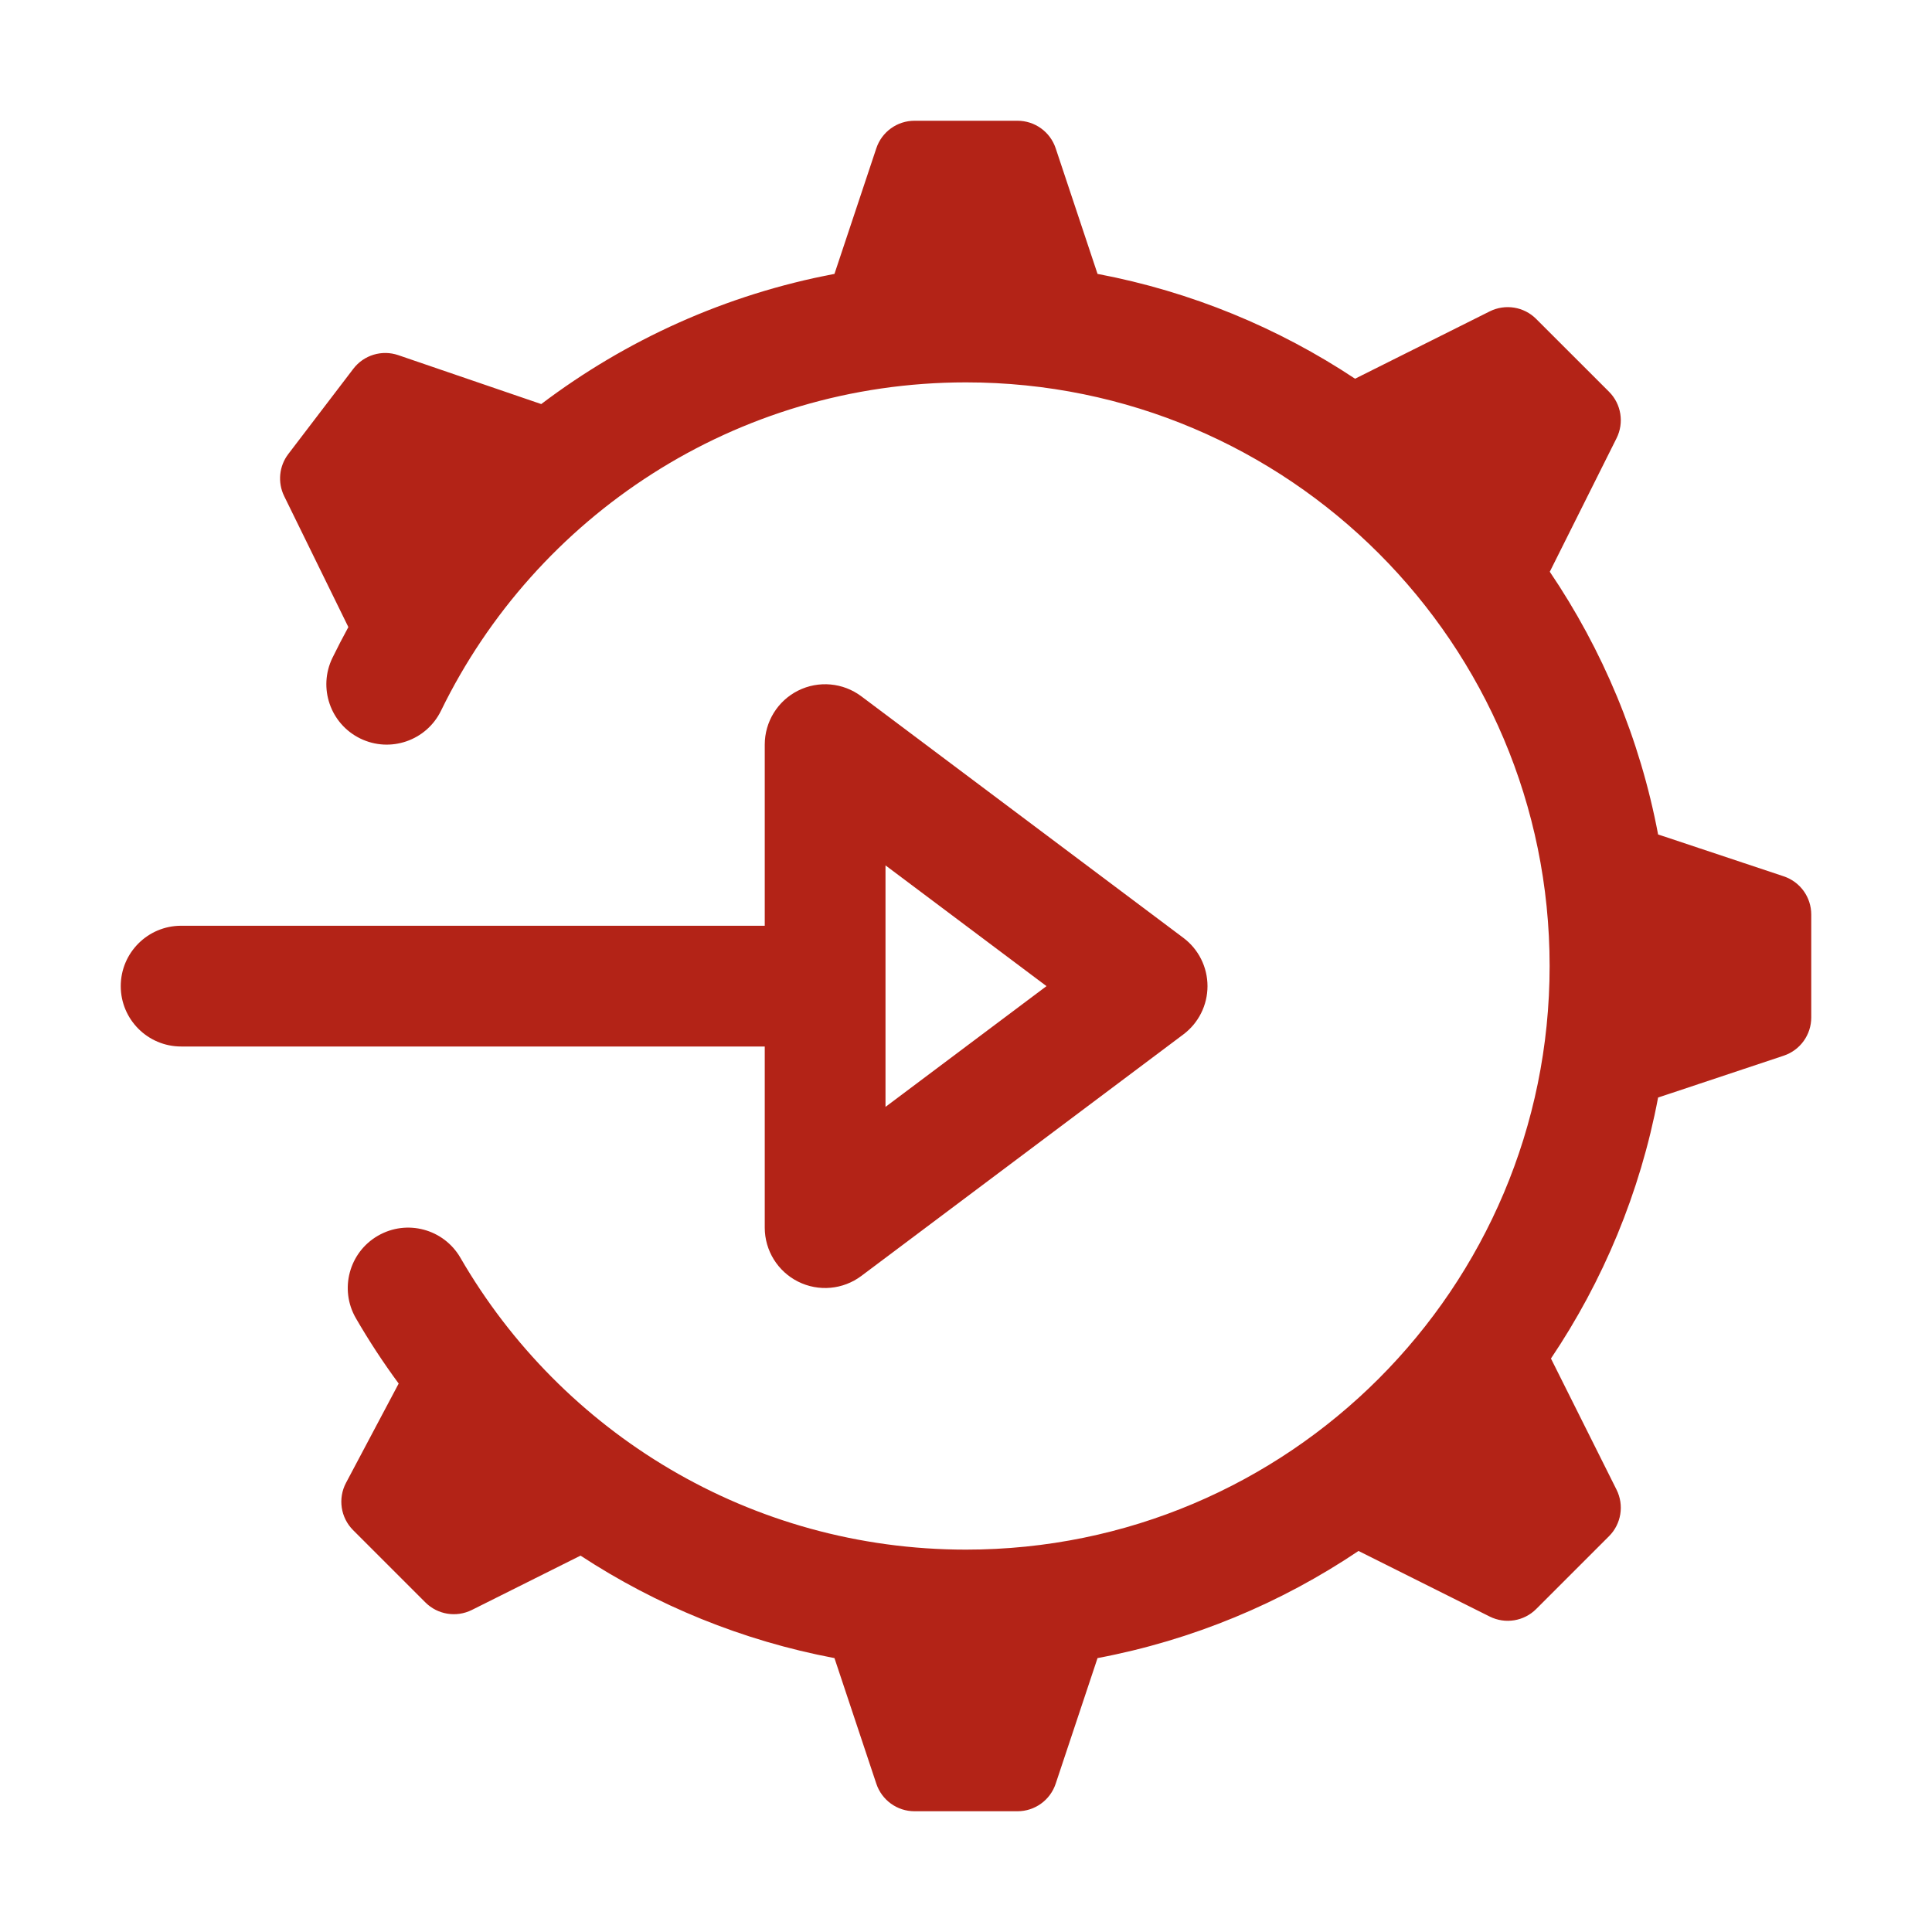 <svg width="48" height="48" viewBox="0 0 48 48" fill="none" xmlns="http://www.w3.org/2000/svg">
  <path d="M27.268 6.805C29.597 7.245 31.762 8.146 33.666 9.409L37.012 7.736C37.397 7.544 37.862 7.619 38.166 7.924L39.976 9.733C40.28 10.037 40.355 10.502 40.163 10.887L38.504 14.205C39.813 16.14 40.746 18.351 41.195 20.732L44.316 21.772C44.725 21.908 45 22.29 45 22.721V25.279C45 25.71 44.725 26.092 44.316 26.228L41.195 27.268C40.749 29.632 39.827 31.828 38.533 33.752L40.163 37.012C40.355 37.397 40.28 37.862 39.976 38.166L38.166 39.976C37.862 40.28 37.397 40.355 37.012 40.163L33.752 38.533C31.828 39.827 29.632 40.749 27.268 41.195L26.228 44.316C26.092 44.725 25.71 45 25.279 45H22.721C22.29 45 21.908 44.725 21.772 44.316L20.732 41.195C18.439 40.762 16.305 39.882 14.423 38.649L11.723 39.999C11.338 40.191 10.873 40.116 10.569 39.812L8.773 38.016C8.462 37.705 8.391 37.228 8.597 36.84L9.905 34.374C9.522 33.854 9.167 33.313 8.842 32.751C8.427 32.034 8.672 31.116 9.389 30.702C10.107 30.287 11.024 30.532 11.439 31.249C13.948 35.587 18.635 38.5 24 38.5C32.008 38.5 38.5 32.008 38.5 24C38.5 15.992 32.008 9.5 24 9.5C18.269 9.5 13.312 12.825 10.957 17.657C10.594 18.402 9.696 18.711 8.951 18.348C8.207 17.985 7.897 17.088 8.26 16.343C8.386 16.085 8.518 15.831 8.655 15.58L7.06 12.326C6.894 11.986 6.933 11.581 7.163 11.28L8.777 9.164C9.038 8.821 9.488 8.684 9.896 8.824L13.447 10.039C15.554 8.444 18.033 7.315 20.732 6.805L21.772 3.684C21.908 3.275 22.29 3 22.721 3H25.279C25.71 3 26.092 3.275 26.228 3.684L27.268 6.805Z" fill="#B32317"/>
  <path fill-rule="evenodd" clip-rule="evenodd" d="M21.4 17.3C20.945 16.959 20.337 16.904 19.829 17.158C19.321 17.412 19 17.932 19 18.5V23H4.5C3.672 23 3 23.672 3 24.5C3 25.328 3.672 26 4.5 26H19V30.5C19 31.068 19.321 31.588 19.829 31.842C20.337 32.096 20.945 32.041 21.4 31.7L29.4 25.7C29.778 25.417 30 24.972 30 24.5C30 24.028 29.778 23.583 29.4 23.3L21.4 17.3ZM26 24.5L22 27.5V21.5L26 24.5Z" fill="#B32317"/>
</svg>
